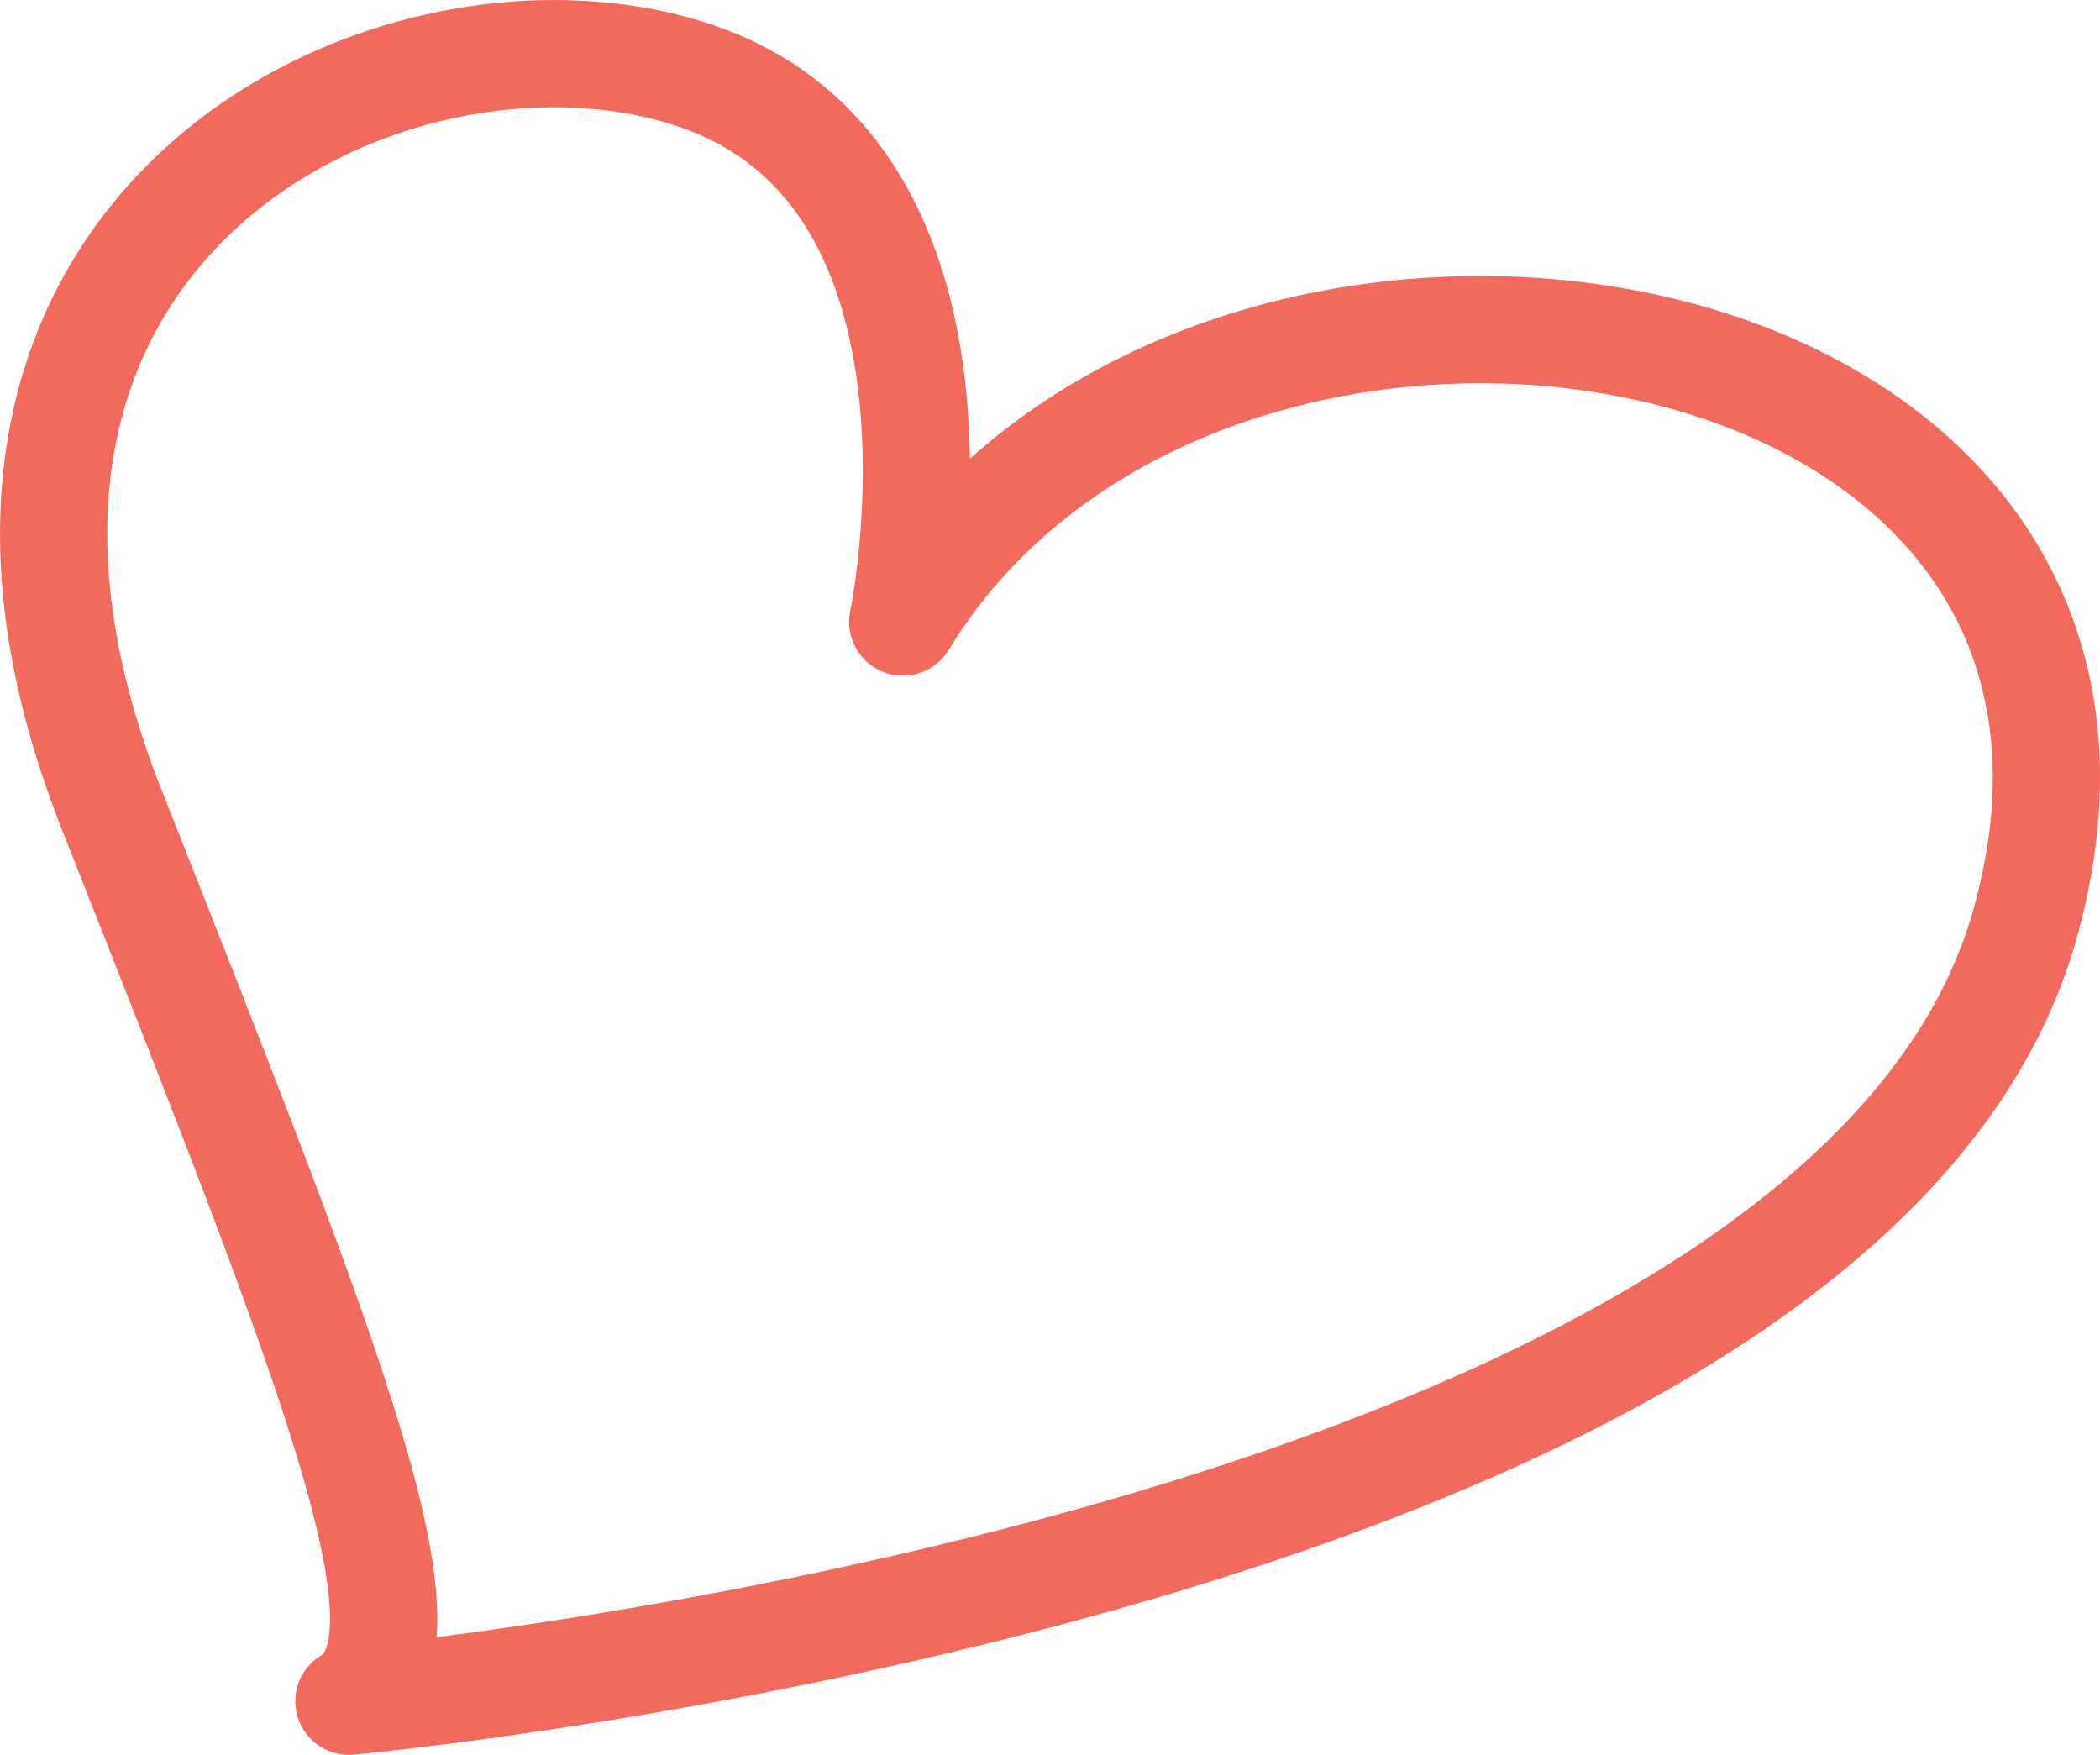 <?xml version="1.0" encoding="UTF-8"?>
<svg id="Layer_2" xmlns="http://www.w3.org/2000/svg" viewBox="0 0 195.85 163.63">
  <defs>
    <style>
      .cls-1 {
        fill: none;
        stroke: #f26a5d;
        stroke-linecap: round;
        stroke-linejoin: round;
        stroke-width: 10px;
      }
    </style>
  </defs>
  <g id="Layer_1-2" data-name="Layer_1">
    <path class="cls-1" d="M84.19,58s8.72-41.59-19.45-50.98C36.56-2.37-11.07,21.11,10.4,75.45c21.47,54.34,30.86,77.82,22.14,83.19,0,0,139.54-12.75,156.31-72.45,16.77-59.71-76.48-74.46-104.65-28.18Z"/>
  </g>
</svg>